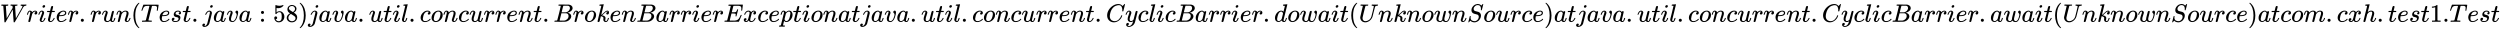<svg xmlns:xlink="http://www.w3.org/1999/xlink" width="230.144ex" height="2.843ex" style="vertical-align: -0.838ex;" viewBox="0 -863.1 99089.6 1223.9" role="img" focusable="false" xmlns="http://www.w3.org/2000/svg" aria-labelledby="MathJax-SVG-1-Title">
<title id="MathJax-SVG-1-Title">Writer.run(Test.java:58) java.util.concurrent.BrokenBarrierException at java.util.concurrent.CyclicBarrier.dowait(Unknown Source) at java.util.concurrent.CyclicBarrier.await(Unknown Source) at com.cxh.test1.Test</title>
<defs aria-hidden="true">
<path stroke-width="1" id="E1-MJMATHI-57" d="M436 683Q450 683 486 682T553 680Q604 680 638 681T677 682Q695 682 695 674Q695 670 692 659Q687 641 683 639T661 637Q636 636 621 632T600 624T597 615Q597 603 613 377T629 138L631 141Q633 144 637 151T649 170T666 200T690 241T720 295T759 362Q863 546 877 572T892 604Q892 619 873 628T831 637Q817 637 817 647Q817 650 819 660Q823 676 825 679T839 682Q842 682 856 682T895 682T949 681Q1015 681 1034 683Q1048 683 1048 672Q1048 666 1045 655T1038 640T1028 637Q1006 637 988 631T958 617T939 600T927 584L923 578L754 282Q586 -14 585 -15Q579 -22 561 -22Q546 -22 542 -17Q539 -14 523 229T506 480L494 462Q472 425 366 239Q222 -13 220 -15T215 -19Q210 -22 197 -22Q178 -22 176 -15Q176 -12 154 304T131 622Q129 631 121 633T82 637H58Q51 644 51 648Q52 671 64 683H76Q118 680 176 680Q301 680 313 683H323Q329 677 329 674T327 656Q322 641 318 637H297Q236 634 232 620Q262 160 266 136L501 550L499 587Q496 629 489 632Q483 636 447 637Q428 637 422 639T416 648Q416 650 418 660Q419 664 420 669T421 676T424 680T428 682T436 683Z"></path>
<path stroke-width="1" id="E1-MJMATHI-72" d="M21 287Q22 290 23 295T28 317T38 348T53 381T73 411T99 433T132 442Q161 442 183 430T214 408T225 388Q227 382 228 382T236 389Q284 441 347 441H350Q398 441 422 400Q430 381 430 363Q430 333 417 315T391 292T366 288Q346 288 334 299T322 328Q322 376 378 392Q356 405 342 405Q286 405 239 331Q229 315 224 298T190 165Q156 25 151 16Q138 -11 108 -11Q95 -11 87 -5T76 7T74 17Q74 30 114 189T154 366Q154 405 128 405Q107 405 92 377T68 316T57 280Q55 278 41 278H27Q21 284 21 287Z"></path>
<path stroke-width="1" id="E1-MJMATHI-69" d="M184 600Q184 624 203 642T247 661Q265 661 277 649T290 619Q290 596 270 577T226 557Q211 557 198 567T184 600ZM21 287Q21 295 30 318T54 369T98 420T158 442Q197 442 223 419T250 357Q250 340 236 301T196 196T154 83Q149 61 149 51Q149 26 166 26Q175 26 185 29T208 43T235 78T260 137Q263 149 265 151T282 153Q302 153 302 143Q302 135 293 112T268 61T223 11T161 -11Q129 -11 102 10T74 74Q74 91 79 106T122 220Q160 321 166 341T173 380Q173 404 156 404H154Q124 404 99 371T61 287Q60 286 59 284T58 281T56 279T53 278T49 278T41 278H27Q21 284 21 287Z"></path>
<path stroke-width="1" id="E1-MJMATHI-74" d="M26 385Q19 392 19 395Q19 399 22 411T27 425Q29 430 36 430T87 431H140L159 511Q162 522 166 540T173 566T179 586T187 603T197 615T211 624T229 626Q247 625 254 615T261 596Q261 589 252 549T232 470L222 433Q222 431 272 431H323Q330 424 330 420Q330 398 317 385H210L174 240Q135 80 135 68Q135 26 162 26Q197 26 230 60T283 144Q285 150 288 151T303 153H307Q322 153 322 145Q322 142 319 133Q314 117 301 95T267 48T216 6T155 -11Q125 -11 98 4T59 56Q57 64 57 83V101L92 241Q127 382 128 383Q128 385 77 385H26Z"></path>
<path stroke-width="1" id="E1-MJMATHI-65" d="M39 168Q39 225 58 272T107 350T174 402T244 433T307 442H310Q355 442 388 420T421 355Q421 265 310 237Q261 224 176 223Q139 223 138 221Q138 219 132 186T125 128Q125 81 146 54T209 26T302 45T394 111Q403 121 406 121Q410 121 419 112T429 98T420 82T390 55T344 24T281 -1T205 -11Q126 -11 83 42T39 168ZM373 353Q367 405 305 405Q272 405 244 391T199 357T170 316T154 280T149 261Q149 260 169 260Q282 260 327 284T373 353Z"></path>
<path stroke-width="1" id="E1-MJMAIN-2E" d="M78 60Q78 84 95 102T138 120Q162 120 180 104T199 61Q199 36 182 18T139 0T96 17T78 60Z"></path>
<path stroke-width="1" id="E1-MJMATHI-75" d="M21 287Q21 295 30 318T55 370T99 420T158 442Q204 442 227 417T250 358Q250 340 216 246T182 105Q182 62 196 45T238 27T291 44T328 78L339 95Q341 99 377 247Q407 367 413 387T427 416Q444 431 463 431Q480 431 488 421T496 402L420 84Q419 79 419 68Q419 43 426 35T447 26Q469 29 482 57T512 145Q514 153 532 153Q551 153 551 144Q550 139 549 130T540 98T523 55T498 17T462 -8Q454 -10 438 -10Q372 -10 347 46Q345 45 336 36T318 21T296 6T267 -6T233 -11Q189 -11 155 7Q103 38 103 113Q103 170 138 262T173 379Q173 380 173 381Q173 390 173 393T169 400T158 404H154Q131 404 112 385T82 344T65 302T57 280Q55 278 41 278H27Q21 284 21 287Z"></path>
<path stroke-width="1" id="E1-MJMATHI-6E" d="M21 287Q22 293 24 303T36 341T56 388T89 425T135 442Q171 442 195 424T225 390T231 369Q231 367 232 367L243 378Q304 442 382 442Q436 442 469 415T503 336T465 179T427 52Q427 26 444 26Q450 26 453 27Q482 32 505 65T540 145Q542 153 560 153Q580 153 580 145Q580 144 576 130Q568 101 554 73T508 17T439 -10Q392 -10 371 17T350 73Q350 92 386 193T423 345Q423 404 379 404H374Q288 404 229 303L222 291L189 157Q156 26 151 16Q138 -11 108 -11Q95 -11 87 -5T76 7T74 17Q74 30 112 180T152 343Q153 348 153 366Q153 405 129 405Q91 405 66 305Q60 285 60 284Q58 278 41 278H27Q21 284 21 287Z"></path>
<path stroke-width="1" id="E1-MJMAIN-28" d="M94 250Q94 319 104 381T127 488T164 576T202 643T244 695T277 729T302 750H315H319Q333 750 333 741Q333 738 316 720T275 667T226 581T184 443T167 250T184 58T225 -81T274 -167T316 -220T333 -241Q333 -250 318 -250H315H302L274 -226Q180 -141 137 -14T94 250Z"></path>
<path stroke-width="1" id="E1-MJMATHI-54" d="M40 437Q21 437 21 445Q21 450 37 501T71 602L88 651Q93 669 101 677H569H659Q691 677 697 676T704 667Q704 661 687 553T668 444Q668 437 649 437Q640 437 637 437T631 442L629 445Q629 451 635 490T641 551Q641 586 628 604T573 629Q568 630 515 631Q469 631 457 630T439 622Q438 621 368 343T298 60Q298 48 386 46Q418 46 427 45T436 36Q436 31 433 22Q429 4 424 1L422 0Q419 0 415 0Q410 0 363 1T228 2Q99 2 64 0H49Q43 6 43 9T45 27Q49 40 55 46H83H94Q174 46 189 55Q190 56 191 56Q196 59 201 76T241 233Q258 301 269 344Q339 619 339 625Q339 630 310 630H279Q212 630 191 624Q146 614 121 583T67 467Q60 445 57 441T43 437H40Z"></path>
<path stroke-width="1" id="E1-MJMATHI-73" d="M131 289Q131 321 147 354T203 415T300 442Q362 442 390 415T419 355Q419 323 402 308T364 292Q351 292 340 300T328 326Q328 342 337 354T354 372T367 378Q368 378 368 379Q368 382 361 388T336 399T297 405Q249 405 227 379T204 326Q204 301 223 291T278 274T330 259Q396 230 396 163Q396 135 385 107T352 51T289 7T195 -10Q118 -10 86 19T53 87Q53 126 74 143T118 160Q133 160 146 151T160 120Q160 94 142 76T111 58Q109 57 108 57T107 55Q108 52 115 47T146 34T201 27Q237 27 263 38T301 66T318 97T323 122Q323 150 302 164T254 181T195 196T148 231Q131 256 131 289Z"></path>
<path stroke-width="1" id="E1-MJMATHI-6A" d="M297 596Q297 627 318 644T361 661Q378 661 389 651T403 623Q403 595 384 576T340 557Q322 557 310 567T297 596ZM288 376Q288 405 262 405Q240 405 220 393T185 362T161 325T144 293L137 279Q135 278 121 278H107Q101 284 101 286T105 299Q126 348 164 391T252 441Q253 441 260 441T272 442Q296 441 316 432Q341 418 354 401T367 348V332L318 133Q267 -67 264 -75Q246 -125 194 -164T75 -204Q25 -204 7 -183T-12 -137Q-12 -110 7 -91T53 -71Q70 -71 82 -81T95 -112Q95 -148 63 -167Q69 -168 77 -168Q111 -168 139 -140T182 -74L193 -32Q204 11 219 72T251 197T278 308T289 365Q289 372 288 376Z"></path>
<path stroke-width="1" id="E1-MJMATHI-61" d="M33 157Q33 258 109 349T280 441Q331 441 370 392Q386 422 416 422Q429 422 439 414T449 394Q449 381 412 234T374 68Q374 43 381 35T402 26Q411 27 422 35Q443 55 463 131Q469 151 473 152Q475 153 483 153H487Q506 153 506 144Q506 138 501 117T481 63T449 13Q436 0 417 -8Q409 -10 393 -10Q359 -10 336 5T306 36L300 51Q299 52 296 50Q294 48 292 46Q233 -10 172 -10Q117 -10 75 30T33 157ZM351 328Q351 334 346 350T323 385T277 405Q242 405 210 374T160 293Q131 214 119 129Q119 126 119 118T118 106Q118 61 136 44T179 26Q217 26 254 59T298 110Q300 114 325 217T351 328Z"></path>
<path stroke-width="1" id="E1-MJMATHI-76" d="M173 380Q173 405 154 405Q130 405 104 376T61 287Q60 286 59 284T58 281T56 279T53 278T49 278T41 278H27Q21 284 21 287Q21 294 29 316T53 368T97 419T160 441Q202 441 225 417T249 361Q249 344 246 335Q246 329 231 291T200 202T182 113Q182 86 187 69Q200 26 250 26Q287 26 319 60T369 139T398 222T409 277Q409 300 401 317T383 343T365 361T357 383Q357 405 376 424T417 443Q436 443 451 425T467 367Q467 340 455 284T418 159T347 40T241 -11Q177 -11 139 22Q102 54 102 117Q102 148 110 181T151 298Q173 362 173 380Z"></path>
<path stroke-width="1" id="E1-MJMAIN-3A" d="M78 370Q78 394 95 412T138 430Q162 430 180 414T199 371Q199 346 182 328T139 310T96 327T78 370ZM78 60Q78 84 95 102T138 120Q162 120 180 104T199 61Q199 36 182 18T139 0T96 17T78 60Z"></path>
<path stroke-width="1" id="E1-MJMAIN-35" d="M164 157Q164 133 148 117T109 101H102Q148 22 224 22Q294 22 326 82Q345 115 345 210Q345 313 318 349Q292 382 260 382H254Q176 382 136 314Q132 307 129 306T114 304Q97 304 95 310Q93 314 93 485V614Q93 664 98 664Q100 666 102 666Q103 666 123 658T178 642T253 634Q324 634 389 662Q397 666 402 666Q410 666 410 648V635Q328 538 205 538Q174 538 149 544L139 546V374Q158 388 169 396T205 412T256 420Q337 420 393 355T449 201Q449 109 385 44T229 -22Q148 -22 99 32T50 154Q50 178 61 192T84 210T107 214Q132 214 148 197T164 157Z"></path>
<path stroke-width="1" id="E1-MJMAIN-38" d="M70 417T70 494T124 618T248 666Q319 666 374 624T429 515Q429 485 418 459T392 417T361 389T335 371T324 363L338 354Q352 344 366 334T382 323Q457 264 457 174Q457 95 399 37T249 -22Q159 -22 101 29T43 155Q43 263 172 335L154 348Q133 361 127 368Q70 417 70 494ZM286 386L292 390Q298 394 301 396T311 403T323 413T334 425T345 438T355 454T364 471T369 491T371 513Q371 556 342 586T275 624Q268 625 242 625Q201 625 165 599T128 534Q128 511 141 492T167 463T217 431Q224 426 228 424L286 386ZM250 21Q308 21 350 55T392 137Q392 154 387 169T375 194T353 216T330 234T301 253T274 270Q260 279 244 289T218 306L210 311Q204 311 181 294T133 239T107 157Q107 98 150 60T250 21Z"></path>
<path stroke-width="1" id="E1-MJMAIN-29" d="M60 749L64 750Q69 750 74 750H86L114 726Q208 641 251 514T294 250Q294 182 284 119T261 12T224 -76T186 -143T145 -194T113 -227T90 -246Q87 -249 86 -250H74Q66 -250 63 -250T58 -247T55 -238Q56 -237 66 -225Q221 -64 221 250T66 725Q56 737 55 738Q55 746 60 749Z"></path>
<path stroke-width="1" id="E1-MJMATHI-6C" d="M117 59Q117 26 142 26Q179 26 205 131Q211 151 215 152Q217 153 225 153H229Q238 153 241 153T246 151T248 144Q247 138 245 128T234 90T214 43T183 6T137 -11Q101 -11 70 11T38 85Q38 97 39 102L104 360Q167 615 167 623Q167 626 166 628T162 632T157 634T149 635T141 636T132 637T122 637Q112 637 109 637T101 638T95 641T94 647Q94 649 96 661Q101 680 107 682T179 688Q194 689 213 690T243 693T254 694Q266 694 266 686Q266 675 193 386T118 83Q118 81 118 75T117 65V59Z"></path>
<path stroke-width="1" id="E1-MJMATHI-63" d="M34 159Q34 268 120 355T306 442Q362 442 394 418T427 355Q427 326 408 306T360 285Q341 285 330 295T319 325T330 359T352 380T366 386H367Q367 388 361 392T340 400T306 404Q276 404 249 390Q228 381 206 359Q162 315 142 235T121 119Q121 73 147 50Q169 26 205 26H209Q321 26 394 111Q403 121 406 121Q410 121 419 112T429 98T420 83T391 55T346 25T282 0T202 -11Q127 -11 81 37T34 159Z"></path>
<path stroke-width="1" id="E1-MJMATHI-6F" d="M201 -11Q126 -11 80 38T34 156Q34 221 64 279T146 380Q222 441 301 441Q333 441 341 440Q354 437 367 433T402 417T438 387T464 338T476 268Q476 161 390 75T201 -11ZM121 120Q121 70 147 48T206 26Q250 26 289 58T351 142Q360 163 374 216T388 308Q388 352 370 375Q346 405 306 405Q243 405 195 347Q158 303 140 230T121 120Z"></path>
<path stroke-width="1" id="E1-MJMATHI-42" d="M231 637Q204 637 199 638T194 649Q194 676 205 682Q206 683 335 683Q594 683 608 681Q671 671 713 636T756 544Q756 480 698 429T565 360L555 357Q619 348 660 311T702 219Q702 146 630 78T453 1Q446 0 242 0Q42 0 39 2Q35 5 35 10Q35 17 37 24Q42 43 47 45Q51 46 62 46H68Q95 46 128 49Q142 52 147 61Q150 65 219 339T288 628Q288 635 231 637ZM649 544Q649 574 634 600T585 634Q578 636 493 637Q473 637 451 637T416 636H403Q388 635 384 626Q382 622 352 506Q352 503 351 500L320 374H401Q482 374 494 376Q554 386 601 434T649 544ZM595 229Q595 273 572 302T512 336Q506 337 429 337Q311 337 310 336Q310 334 293 263T258 122L240 52Q240 48 252 48T333 46Q422 46 429 47Q491 54 543 105T595 229Z"></path>
<path stroke-width="1" id="E1-MJMATHI-6B" d="M121 647Q121 657 125 670T137 683Q138 683 209 688T282 694Q294 694 294 686Q294 679 244 477Q194 279 194 272Q213 282 223 291Q247 309 292 354T362 415Q402 442 438 442Q468 442 485 423T503 369Q503 344 496 327T477 302T456 291T438 288Q418 288 406 299T394 328Q394 353 410 369T442 390L458 393Q446 405 434 405H430Q398 402 367 380T294 316T228 255Q230 254 243 252T267 246T293 238T320 224T342 206T359 180T365 147Q365 130 360 106T354 66Q354 26 381 26Q429 26 459 145Q461 153 479 153H483Q499 153 499 144Q499 139 496 130Q455 -11 378 -11Q333 -11 305 15T277 90Q277 108 280 121T283 145Q283 167 269 183T234 206T200 217T182 220H180Q168 178 159 139T145 81T136 44T129 20T122 7T111 -2Q98 -11 83 -11Q66 -11 57 -1T48 16Q48 26 85 176T158 471L195 616Q196 629 188 632T149 637H144Q134 637 131 637T124 640T121 647Z"></path>
<path stroke-width="1" id="E1-MJMATHI-45" d="M492 213Q472 213 472 226Q472 230 477 250T482 285Q482 316 461 323T364 330H312Q311 328 277 192T243 52Q243 48 254 48T334 46Q428 46 458 48T518 61Q567 77 599 117T670 248Q680 270 683 272Q690 274 698 274Q718 274 718 261Q613 7 608 2Q605 0 322 0H133Q31 0 31 11Q31 13 34 25Q38 41 42 43T65 46Q92 46 125 49Q139 52 144 61Q146 66 215 342T285 622Q285 629 281 629Q273 632 228 634H197Q191 640 191 642T193 659Q197 676 203 680H757Q764 676 764 669Q764 664 751 557T737 447Q735 440 717 440H705Q698 445 698 453L701 476Q704 500 704 528Q704 558 697 578T678 609T643 625T596 632T532 634H485Q397 633 392 631Q388 629 386 622Q385 619 355 499T324 377Q347 376 372 376H398Q464 376 489 391T534 472Q538 488 540 490T557 493Q562 493 565 493T570 492T572 491T574 487T577 483L544 351Q511 218 508 216Q505 213 492 213Z"></path>
<path stroke-width="1" id="E1-MJMATHI-78" d="M52 289Q59 331 106 386T222 442Q257 442 286 424T329 379Q371 442 430 442Q467 442 494 420T522 361Q522 332 508 314T481 292T458 288Q439 288 427 299T415 328Q415 374 465 391Q454 404 425 404Q412 404 406 402Q368 386 350 336Q290 115 290 78Q290 50 306 38T341 26Q378 26 414 59T463 140Q466 150 469 151T485 153H489Q504 153 504 145Q504 144 502 134Q486 77 440 33T333 -11Q263 -11 227 52Q186 -10 133 -10H127Q78 -10 57 16T35 71Q35 103 54 123T99 143Q142 143 142 101Q142 81 130 66T107 46T94 41L91 40Q91 39 97 36T113 29T132 26Q168 26 194 71Q203 87 217 139T245 247T261 313Q266 340 266 352Q266 380 251 392T217 404Q177 404 142 372T93 290Q91 281 88 280T72 278H58Q52 284 52 289Z"></path>
<path stroke-width="1" id="E1-MJMATHI-70" d="M23 287Q24 290 25 295T30 317T40 348T55 381T75 411T101 433T134 442Q209 442 230 378L240 387Q302 442 358 442Q423 442 460 395T497 281Q497 173 421 82T249 -10Q227 -10 210 -4Q199 1 187 11T168 28L161 36Q160 35 139 -51T118 -138Q118 -144 126 -145T163 -148H188Q194 -155 194 -157T191 -175Q188 -187 185 -190T172 -194Q170 -194 161 -194T127 -193T65 -192Q-5 -192 -24 -194H-32Q-39 -187 -39 -183Q-37 -156 -26 -148H-6Q28 -147 33 -136Q36 -130 94 103T155 350Q156 355 156 364Q156 405 131 405Q109 405 94 377T71 316T59 280Q57 278 43 278H29Q23 284 23 287ZM178 102Q200 26 252 26Q282 26 310 49T356 107Q374 141 392 215T411 325V331Q411 405 350 405Q339 405 328 402T306 393T286 380T269 365T254 350T243 336T235 326L232 322Q232 321 229 308T218 264T204 212Q178 106 178 102Z"></path>
<path stroke-width="1" id="E1-MJMATHI-43" d="M50 252Q50 367 117 473T286 641T490 704Q580 704 633 653Q642 643 648 636T656 626L657 623Q660 623 684 649Q691 655 699 663T715 679T725 690L740 705H746Q760 705 760 698Q760 694 728 561Q692 422 692 421Q690 416 687 415T669 413H653Q647 419 647 422Q647 423 648 429T650 449T651 481Q651 552 619 605T510 659Q484 659 454 652T382 628T299 572T226 479Q194 422 175 346T156 222Q156 108 232 58Q280 24 350 24Q441 24 512 92T606 240Q610 253 612 255T628 257Q648 257 648 248Q648 243 647 239Q618 132 523 55T319 -22Q206 -22 128 53T50 252Z"></path>
<path stroke-width="1" id="E1-MJMATHI-79" d="M21 287Q21 301 36 335T84 406T158 442Q199 442 224 419T250 355Q248 336 247 334Q247 331 231 288T198 191T182 105Q182 62 196 45T238 27Q261 27 281 38T312 61T339 94Q339 95 344 114T358 173T377 247Q415 397 419 404Q432 431 462 431Q475 431 483 424T494 412T496 403Q496 390 447 193T391 -23Q363 -106 294 -155T156 -205Q111 -205 77 -183T43 -117Q43 -95 50 -80T69 -58T89 -48T106 -45Q150 -45 150 -87Q150 -107 138 -122T115 -142T102 -147L99 -148Q101 -153 118 -160T152 -167H160Q177 -167 186 -165Q219 -156 247 -127T290 -65T313 -9T321 21L315 17Q309 13 296 6T270 -6Q250 -11 231 -11Q185 -11 150 11T104 82Q103 89 103 113Q103 170 138 262T173 379Q173 380 173 381Q173 390 173 393T169 400T158 404H154Q131 404 112 385T82 344T65 302T57 280Q55 278 41 278H27Q21 284 21 287Z"></path>
<path stroke-width="1" id="E1-MJMATHI-64" d="M366 683Q367 683 438 688T511 694Q523 694 523 686Q523 679 450 384T375 83T374 68Q374 26 402 26Q411 27 422 35Q443 55 463 131Q469 151 473 152Q475 153 483 153H487H491Q506 153 506 145Q506 140 503 129Q490 79 473 48T445 8T417 -8Q409 -10 393 -10Q359 -10 336 5T306 36L300 51Q299 52 296 50Q294 48 292 46Q233 -10 172 -10Q117 -10 75 30T33 157Q33 205 53 255T101 341Q148 398 195 420T280 442Q336 442 364 400Q369 394 369 396Q370 400 396 505T424 616Q424 629 417 632T378 637H357Q351 643 351 645T353 664Q358 683 366 683ZM352 326Q329 405 277 405Q242 405 210 374T160 293Q131 214 119 129Q119 126 119 118T118 106Q118 61 136 44T179 26Q233 26 290 98L298 109L352 326Z"></path>
<path stroke-width="1" id="E1-MJMATHI-77" d="M580 385Q580 406 599 424T641 443Q659 443 674 425T690 368Q690 339 671 253Q656 197 644 161T609 80T554 12T482 -11Q438 -11 404 5T355 48Q354 47 352 44Q311 -11 252 -11Q226 -11 202 -5T155 14T118 53T104 116Q104 170 138 262T173 379Q173 380 173 381Q173 390 173 393T169 400T158 404H154Q131 404 112 385T82 344T65 302T57 280Q55 278 41 278H27Q21 284 21 287Q21 293 29 315T52 366T96 418T161 441Q204 441 227 416T250 358Q250 340 217 250T184 111Q184 65 205 46T258 26Q301 26 334 87L339 96V119Q339 122 339 128T340 136T341 143T342 152T345 165T348 182T354 206T362 238T373 281Q402 395 406 404Q419 431 449 431Q468 431 475 421T483 402Q483 389 454 274T422 142Q420 131 420 107V100Q420 85 423 71T442 42T487 26Q558 26 600 148Q609 171 620 213T632 273Q632 306 619 325T593 357T580 385Z"></path>
<path stroke-width="1" id="E1-MJMATHI-55" d="M107 637Q73 637 71 641Q70 643 70 649Q70 673 81 682Q83 683 98 683Q139 681 234 681Q268 681 297 681T342 682T362 682Q378 682 378 672Q378 670 376 658Q371 641 366 638H364Q362 638 359 638T352 638T343 637T334 637Q295 636 284 634T266 623Q265 621 238 518T184 302T154 169Q152 155 152 140Q152 86 183 55T269 24Q336 24 403 69T501 205L552 406Q599 598 599 606Q599 633 535 637Q511 637 511 648Q511 650 513 660Q517 676 519 679T529 683Q532 683 561 682T645 680Q696 680 723 681T752 682Q767 682 767 672Q767 650 759 642Q756 637 737 637Q666 633 648 597Q646 592 598 404Q557 235 548 205Q515 105 433 42T263 -22Q171 -22 116 34T60 167V183Q60 201 115 421Q164 622 164 628Q164 635 107 637Z"></path>
<path stroke-width="1" id="E1-MJMATHI-53" d="M308 24Q367 24 416 76T466 197Q466 260 414 284Q308 311 278 321T236 341Q176 383 176 462Q176 523 208 573T273 648Q302 673 343 688T407 704H418H425Q521 704 564 640Q565 640 577 653T603 682T623 704Q624 704 627 704T632 705Q645 705 645 698T617 577T585 459T569 456Q549 456 549 465Q549 471 550 475Q550 478 551 494T553 520Q553 554 544 579T526 616T501 641Q465 662 419 662Q362 662 313 616T263 510Q263 480 278 458T319 427Q323 425 389 408T456 390Q490 379 522 342T554 242Q554 216 546 186Q541 164 528 137T492 78T426 18T332 -20Q320 -22 298 -22Q199 -22 144 33L134 44L106 13Q83 -14 78 -18T65 -22Q52 -22 52 -14Q52 -11 110 221Q112 227 130 227H143Q149 221 149 216Q149 214 148 207T144 186T142 153Q144 114 160 87T203 47T255 29T308 24Z"></path>
<path stroke-width="1" id="E1-MJMATHI-6D" d="M21 287Q22 293 24 303T36 341T56 388T88 425T132 442T175 435T205 417T221 395T229 376L231 369Q231 367 232 367L243 378Q303 442 384 442Q401 442 415 440T441 433T460 423T475 411T485 398T493 385T497 373T500 364T502 357L510 367Q573 442 659 442Q713 442 746 415T780 336Q780 285 742 178T704 50Q705 36 709 31T724 26Q752 26 776 56T815 138Q818 149 821 151T837 153Q857 153 857 145Q857 144 853 130Q845 101 831 73T785 17T716 -10Q669 -10 648 17T627 73Q627 92 663 193T700 345Q700 404 656 404H651Q565 404 506 303L499 291L466 157Q433 26 428 16Q415 -11 385 -11Q372 -11 364 -4T353 8T350 18Q350 29 384 161L420 307Q423 322 423 345Q423 404 379 404H374Q288 404 229 303L222 291L189 157Q156 26 151 16Q138 -11 108 -11Q95 -11 87 -5T76 7T74 17Q74 30 112 181Q151 335 151 342Q154 357 154 369Q154 405 129 405Q107 405 92 377T69 316T57 280Q55 278 41 278H27Q21 284 21 287Z"></path>
<path stroke-width="1" id="E1-MJMATHI-68" d="M137 683Q138 683 209 688T282 694Q294 694 294 685Q294 674 258 534Q220 386 220 383Q220 381 227 388Q288 442 357 442Q411 442 444 415T478 336Q478 285 440 178T402 50Q403 36 407 31T422 26Q450 26 474 56T513 138Q516 149 519 151T535 153Q555 153 555 145Q555 144 551 130Q535 71 500 33Q466 -10 419 -10H414Q367 -10 346 17T325 74Q325 90 361 192T398 345Q398 404 354 404H349Q266 404 205 306L198 293L164 158Q132 28 127 16Q114 -11 83 -11Q69 -11 59 -2T48 16Q48 30 121 320L195 616Q195 629 188 632T149 637H128Q122 643 122 645T124 664Q129 683 137 683Z"></path>
<path stroke-width="1" id="E1-MJMAIN-31" d="M213 578L200 573Q186 568 160 563T102 556H83V602H102Q149 604 189 617T245 641T273 663Q275 666 285 666Q294 666 302 660V361L303 61Q310 54 315 52T339 48T401 46H427V0H416Q395 3 257 3Q121 3 100 0H88V46H114Q136 46 152 46T177 47T193 50T201 52T207 57T213 61V578Z"></path>
</defs>
<g stroke="currentColor" fill="currentColor" stroke-width="0" transform="matrix(1 0 0 -1 0 0)" aria-hidden="true">
 <use xlink:href="#E1-MJMATHI-57" x="0" y="0"></use>
 <use xlink:href="#E1-MJMATHI-72" x="1048" y="0"></use>
 <use xlink:href="#E1-MJMATHI-69" x="1500" y="0"></use>
 <use xlink:href="#E1-MJMATHI-74" x="1845" y="0"></use>
 <use xlink:href="#E1-MJMATHI-65" x="2207" y="0"></use>
 <use xlink:href="#E1-MJMATHI-72" x="2673" y="0"></use>
 <use xlink:href="#E1-MJMAIN-2E" x="3125" y="0"></use>
 <use xlink:href="#E1-MJMATHI-72" x="3570" y="0"></use>
 <use xlink:href="#E1-MJMATHI-75" x="4021" y="0"></use>
 <use xlink:href="#E1-MJMATHI-6E" x="4594" y="0"></use>
 <use xlink:href="#E1-MJMAIN-28" x="5194" y="0"></use>
 <use xlink:href="#E1-MJMATHI-54" x="5584" y="0"></use>
 <use xlink:href="#E1-MJMATHI-65" x="6288" y="0"></use>
 <use xlink:href="#E1-MJMATHI-73" x="6755" y="0"></use>
 <use xlink:href="#E1-MJMATHI-74" x="7224" y="0"></use>
 <use xlink:href="#E1-MJMAIN-2E" x="7586" y="0"></use>
 <use xlink:href="#E1-MJMATHI-6A" x="8031" y="0"></use>
 <use xlink:href="#E1-MJMATHI-61" x="8443" y="0"></use>
 <use xlink:href="#E1-MJMATHI-76" x="8973" y="0"></use>
 <use xlink:href="#E1-MJMATHI-61" x="9458" y="0"></use>
 <use xlink:href="#E1-MJMAIN-3A" x="10266" y="0"></use>
<g transform="translate(10822,0)">
 <use xlink:href="#E1-MJMAIN-35"></use>
 <use xlink:href="#E1-MJMAIN-38" x="500" y="0"></use>
</g>
 <use xlink:href="#E1-MJMAIN-29" x="11823" y="0"></use>
 <use xlink:href="#E1-MJMATHI-6A" x="12212" y="0"></use>
 <use xlink:href="#E1-MJMATHI-61" x="12625" y="0"></use>
 <use xlink:href="#E1-MJMATHI-76" x="13154" y="0"></use>
 <use xlink:href="#E1-MJMATHI-61" x="13640" y="0"></use>
 <use xlink:href="#E1-MJMAIN-2E" x="14169" y="0"></use>
 <use xlink:href="#E1-MJMATHI-75" x="14615" y="0"></use>
 <use xlink:href="#E1-MJMATHI-74" x="15187" y="0"></use>
 <use xlink:href="#E1-MJMATHI-69" x="15549" y="0"></use>
 <use xlink:href="#E1-MJMATHI-6C" x="15894" y="0"></use>
 <use xlink:href="#E1-MJMAIN-2E" x="16193" y="0"></use>
 <use xlink:href="#E1-MJMATHI-63" x="16638" y="0"></use>
 <use xlink:href="#E1-MJMATHI-6F" x="17071" y="0"></use>
 <use xlink:href="#E1-MJMATHI-6E" x="17557" y="0"></use>
 <use xlink:href="#E1-MJMATHI-63" x="18157" y="0"></use>
 <use xlink:href="#E1-MJMATHI-75" x="18591" y="0"></use>
 <use xlink:href="#E1-MJMATHI-72" x="19163" y="0"></use>
 <use xlink:href="#E1-MJMATHI-72" x="19615" y="0"></use>
 <use xlink:href="#E1-MJMATHI-65" x="20066" y="0"></use>
 <use xlink:href="#E1-MJMATHI-6E" x="20533" y="0"></use>
 <use xlink:href="#E1-MJMATHI-74" x="21133" y="0"></use>
 <use xlink:href="#E1-MJMAIN-2E" x="21495" y="0"></use>
 <use xlink:href="#E1-MJMATHI-42" x="21940" y="0"></use>
 <use xlink:href="#E1-MJMATHI-72" x="22699" y="0"></use>
 <use xlink:href="#E1-MJMATHI-6F" x="23151" y="0"></use>
 <use xlink:href="#E1-MJMATHI-6B" x="23636" y="0"></use>
 <use xlink:href="#E1-MJMATHI-65" x="24158" y="0"></use>
 <use xlink:href="#E1-MJMATHI-6E" x="24624" y="0"></use>
 <use xlink:href="#E1-MJMATHI-42" x="25225" y="0"></use>
 <use xlink:href="#E1-MJMATHI-61" x="25984" y="0"></use>
 <use xlink:href="#E1-MJMATHI-72" x="26514" y="0"></use>
 <use xlink:href="#E1-MJMATHI-72" x="26965" y="0"></use>
 <use xlink:href="#E1-MJMATHI-69" x="27417" y="0"></use>
 <use xlink:href="#E1-MJMATHI-65" x="27762" y="0"></use>
 <use xlink:href="#E1-MJMATHI-72" x="28229" y="0"></use>
 <use xlink:href="#E1-MJMATHI-45" x="28680" y="0"></use>
 <use xlink:href="#E1-MJMATHI-78" x="29445" y="0"></use>
 <use xlink:href="#E1-MJMATHI-63" x="30017" y="0"></use>
 <use xlink:href="#E1-MJMATHI-65" x="30451" y="0"></use>
 <use xlink:href="#E1-MJMATHI-70" x="30917" y="0"></use>
 <use xlink:href="#E1-MJMATHI-74" x="31421" y="0"></use>
 <use xlink:href="#E1-MJMATHI-69" x="31782" y="0"></use>
 <use xlink:href="#E1-MJMATHI-6F" x="32128" y="0"></use>
 <use xlink:href="#E1-MJMATHI-6E" x="32613" y="0"></use>
 <use xlink:href="#E1-MJMATHI-61" x="33214" y="0"></use>
 <use xlink:href="#E1-MJMATHI-74" x="33743" y="0"></use>
 <use xlink:href="#E1-MJMATHI-6A" x="34105" y="0"></use>
 <use xlink:href="#E1-MJMATHI-61" x="34517" y="0"></use>
 <use xlink:href="#E1-MJMATHI-76" x="35047" y="0"></use>
 <use xlink:href="#E1-MJMATHI-61" x="35532" y="0"></use>
 <use xlink:href="#E1-MJMAIN-2E" x="36062" y="0"></use>
 <use xlink:href="#E1-MJMATHI-75" x="36507" y="0"></use>
 <use xlink:href="#E1-MJMATHI-74" x="37080" y="0"></use>
 <use xlink:href="#E1-MJMATHI-69" x="37441" y="0"></use>
 <use xlink:href="#E1-MJMATHI-6C" x="37787" y="0"></use>
 <use xlink:href="#E1-MJMAIN-2E" x="38085" y="0"></use>
 <use xlink:href="#E1-MJMATHI-63" x="38530" y="0"></use>
 <use xlink:href="#E1-MJMATHI-6F" x="38964" y="0"></use>
 <use xlink:href="#E1-MJMATHI-6E" x="39449" y="0"></use>
 <use xlink:href="#E1-MJMATHI-63" x="40050" y="0"></use>
 <use xlink:href="#E1-MJMATHI-75" x="40483" y="0"></use>
 <use xlink:href="#E1-MJMATHI-72" x="41056" y="0"></use>
 <use xlink:href="#E1-MJMATHI-72" x="41507" y="0"></use>
 <use xlink:href="#E1-MJMATHI-65" x="41959" y="0"></use>
 <use xlink:href="#E1-MJMATHI-6E" x="42425" y="0"></use>
 <use xlink:href="#E1-MJMATHI-74" x="43026" y="0"></use>
 <use xlink:href="#E1-MJMAIN-2E" x="43387" y="0"></use>
 <use xlink:href="#E1-MJMATHI-43" x="43832" y="0"></use>
 <use xlink:href="#E1-MJMATHI-79" x="44593" y="0"></use>
 <use xlink:href="#E1-MJMATHI-63" x="45090" y="0"></use>
 <use xlink:href="#E1-MJMATHI-6C" x="45524" y="0"></use>
 <use xlink:href="#E1-MJMATHI-69" x="45822" y="0"></use>
 <use xlink:href="#E1-MJMATHI-63" x="46168" y="0"></use>
 <use xlink:href="#E1-MJMATHI-42" x="46601" y="0"></use>
 <use xlink:href="#E1-MJMATHI-61" x="47361" y="0"></use>
 <use xlink:href="#E1-MJMATHI-72" x="47890" y="0"></use>
 <use xlink:href="#E1-MJMATHI-72" x="48342" y="0"></use>
 <use xlink:href="#E1-MJMATHI-69" x="48793" y="0"></use>
 <use xlink:href="#E1-MJMATHI-65" x="49139" y="0"></use>
 <use xlink:href="#E1-MJMATHI-72" x="49605" y="0"></use>
 <use xlink:href="#E1-MJMAIN-2E" x="50057" y="0"></use>
 <use xlink:href="#E1-MJMATHI-64" x="50502" y="0"></use>
 <use xlink:href="#E1-MJMATHI-6F" x="51026" y="0"></use>
 <use xlink:href="#E1-MJMATHI-77" x="51511" y="0"></use>
 <use xlink:href="#E1-MJMATHI-61" x="52228" y="0"></use>
 <use xlink:href="#E1-MJMATHI-69" x="52757" y="0"></use>
 <use xlink:href="#E1-MJMATHI-74" x="53103" y="0"></use>
 <use xlink:href="#E1-MJMAIN-28" x="53464" y="0"></use>
 <use xlink:href="#E1-MJMATHI-55" x="53854" y="0"></use>
 <use xlink:href="#E1-MJMATHI-6E" x="54621" y="0"></use>
 <use xlink:href="#E1-MJMATHI-6B" x="55222" y="0"></use>
 <use xlink:href="#E1-MJMATHI-6E" x="55743" y="0"></use>
 <use xlink:href="#E1-MJMATHI-6F" x="56344" y="0"></use>
 <use xlink:href="#E1-MJMATHI-77" x="56829" y="0"></use>
 <use xlink:href="#E1-MJMATHI-6E" x="57546" y="0"></use>
 <use xlink:href="#E1-MJMATHI-53" x="58146" y="0"></use>
 <use xlink:href="#E1-MJMATHI-6F" x="58792" y="0"></use>
 <use xlink:href="#E1-MJMATHI-75" x="59277" y="0"></use>
 <use xlink:href="#E1-MJMATHI-72" x="59850" y="0"></use>
 <use xlink:href="#E1-MJMATHI-63" x="60301" y="0"></use>
 <use xlink:href="#E1-MJMATHI-65" x="60735" y="0"></use>
 <use xlink:href="#E1-MJMAIN-29" x="61201" y="0"></use>
 <use xlink:href="#E1-MJMATHI-61" x="61591" y="0"></use>
 <use xlink:href="#E1-MJMATHI-74" x="62120" y="0"></use>
 <use xlink:href="#E1-MJMATHI-6A" x="62482" y="0"></use>
 <use xlink:href="#E1-MJMATHI-61" x="62894" y="0"></use>
 <use xlink:href="#E1-MJMATHI-76" x="63424" y="0"></use>
 <use xlink:href="#E1-MJMATHI-61" x="63909" y="0"></use>
 <use xlink:href="#E1-MJMAIN-2E" x="64439" y="0"></use>
 <use xlink:href="#E1-MJMATHI-75" x="64884" y="0"></use>
 <use xlink:href="#E1-MJMATHI-74" x="65456" y="0"></use>
 <use xlink:href="#E1-MJMATHI-69" x="65818" y="0"></use>
 <use xlink:href="#E1-MJMATHI-6C" x="66163" y="0"></use>
 <use xlink:href="#E1-MJMAIN-2E" x="66462" y="0"></use>
 <use xlink:href="#E1-MJMATHI-63" x="66907" y="0"></use>
 <use xlink:href="#E1-MJMATHI-6F" x="67340" y="0"></use>
 <use xlink:href="#E1-MJMATHI-6E" x="67826" y="0"></use>
 <use xlink:href="#E1-MJMATHI-63" x="68426" y="0"></use>
 <use xlink:href="#E1-MJMATHI-75" x="68860" y="0"></use>
 <use xlink:href="#E1-MJMATHI-72" x="69432" y="0"></use>
 <use xlink:href="#E1-MJMATHI-72" x="69884" y="0"></use>
 <use xlink:href="#E1-MJMATHI-65" x="70335" y="0"></use>
 <use xlink:href="#E1-MJMATHI-6E" x="70802" y="0"></use>
 <use xlink:href="#E1-MJMATHI-74" x="71402" y="0"></use>
 <use xlink:href="#E1-MJMAIN-2E" x="71764" y="0"></use>
 <use xlink:href="#E1-MJMATHI-43" x="72209" y="0"></use>
 <use xlink:href="#E1-MJMATHI-79" x="72970" y="0"></use>
 <use xlink:href="#E1-MJMATHI-63" x="73467" y="0"></use>
 <use xlink:href="#E1-MJMATHI-6C" x="73901" y="0"></use>
 <use xlink:href="#E1-MJMATHI-69" x="74199" y="0"></use>
 <use xlink:href="#E1-MJMATHI-63" x="74545" y="0"></use>
 <use xlink:href="#E1-MJMATHI-42" x="74978" y="0"></use>
 <use xlink:href="#E1-MJMATHI-61" x="75738" y="0"></use>
 <use xlink:href="#E1-MJMATHI-72" x="76267" y="0"></use>
 <use xlink:href="#E1-MJMATHI-72" x="76719" y="0"></use>
 <use xlink:href="#E1-MJMATHI-69" x="77170" y="0"></use>
 <use xlink:href="#E1-MJMATHI-65" x="77516" y="0"></use>
 <use xlink:href="#E1-MJMATHI-72" x="77982" y="0"></use>
 <use xlink:href="#E1-MJMAIN-2E" x="78434" y="0"></use>
 <use xlink:href="#E1-MJMATHI-61" x="78879" y="0"></use>
 <use xlink:href="#E1-MJMATHI-77" x="79408" y="0"></use>
 <use xlink:href="#E1-MJMATHI-61" x="80125" y="0"></use>
 <use xlink:href="#E1-MJMATHI-69" x="80654" y="0"></use>
 <use xlink:href="#E1-MJMATHI-74" x="81000" y="0"></use>
 <use xlink:href="#E1-MJMAIN-28" x="81361" y="0"></use>
 <use xlink:href="#E1-MJMATHI-55" x="81751" y="0"></use>
 <use xlink:href="#E1-MJMATHI-6E" x="82518" y="0"></use>
 <use xlink:href="#E1-MJMATHI-6B" x="83119" y="0"></use>
 <use xlink:href="#E1-MJMATHI-6E" x="83640" y="0"></use>
 <use xlink:href="#E1-MJMATHI-6F" x="84241" y="0"></use>
 <use xlink:href="#E1-MJMATHI-77" x="84726" y="0"></use>
 <use xlink:href="#E1-MJMATHI-6E" x="85443" y="0"></use>
 <use xlink:href="#E1-MJMATHI-53" x="86043" y="0"></use>
 <use xlink:href="#E1-MJMATHI-6F" x="86689" y="0"></use>
 <use xlink:href="#E1-MJMATHI-75" x="87174" y="0"></use>
 <use xlink:href="#E1-MJMATHI-72" x="87747" y="0"></use>
 <use xlink:href="#E1-MJMATHI-63" x="88198" y="0"></use>
 <use xlink:href="#E1-MJMATHI-65" x="88632" y="0"></use>
 <use xlink:href="#E1-MJMAIN-29" x="89098" y="0"></use>
 <use xlink:href="#E1-MJMATHI-61" x="89488" y="0"></use>
 <use xlink:href="#E1-MJMATHI-74" x="90017" y="0"></use>
 <use xlink:href="#E1-MJMATHI-63" x="90379" y="0"></use>
 <use xlink:href="#E1-MJMATHI-6F" x="90812" y="0"></use>
 <use xlink:href="#E1-MJMATHI-6D" x="91298" y="0"></use>
 <use xlink:href="#E1-MJMAIN-2E" x="92176" y="0"></use>
 <use xlink:href="#E1-MJMATHI-63" x="92621" y="0"></use>
 <use xlink:href="#E1-MJMATHI-78" x="93055" y="0"></use>
 <use xlink:href="#E1-MJMATHI-68" x="93627" y="0"></use>
 <use xlink:href="#E1-MJMAIN-2E" x="94204" y="0"></use>
 <use xlink:href="#E1-MJMATHI-74" x="94649" y="0"></use>
 <use xlink:href="#E1-MJMATHI-65" x="95011" y="0"></use>
 <use xlink:href="#E1-MJMATHI-73" x="95477" y="0"></use>
 <use xlink:href="#E1-MJMATHI-74" x="95947" y="0"></use>
<g transform="translate(96308,0)">
 <use xlink:href="#E1-MJMAIN-31"></use>
 <use xlink:href="#E1-MJMAIN-2E" x="500" y="0"></use>
</g>
 <use xlink:href="#E1-MJMATHI-54" x="97087" y="0"></use>
 <use xlink:href="#E1-MJMATHI-65" x="97792" y="0"></use>
 <use xlink:href="#E1-MJMATHI-73" x="98258" y="0"></use>
 <use xlink:href="#E1-MJMATHI-74" x="98728" y="0"></use>
</g>
</svg>